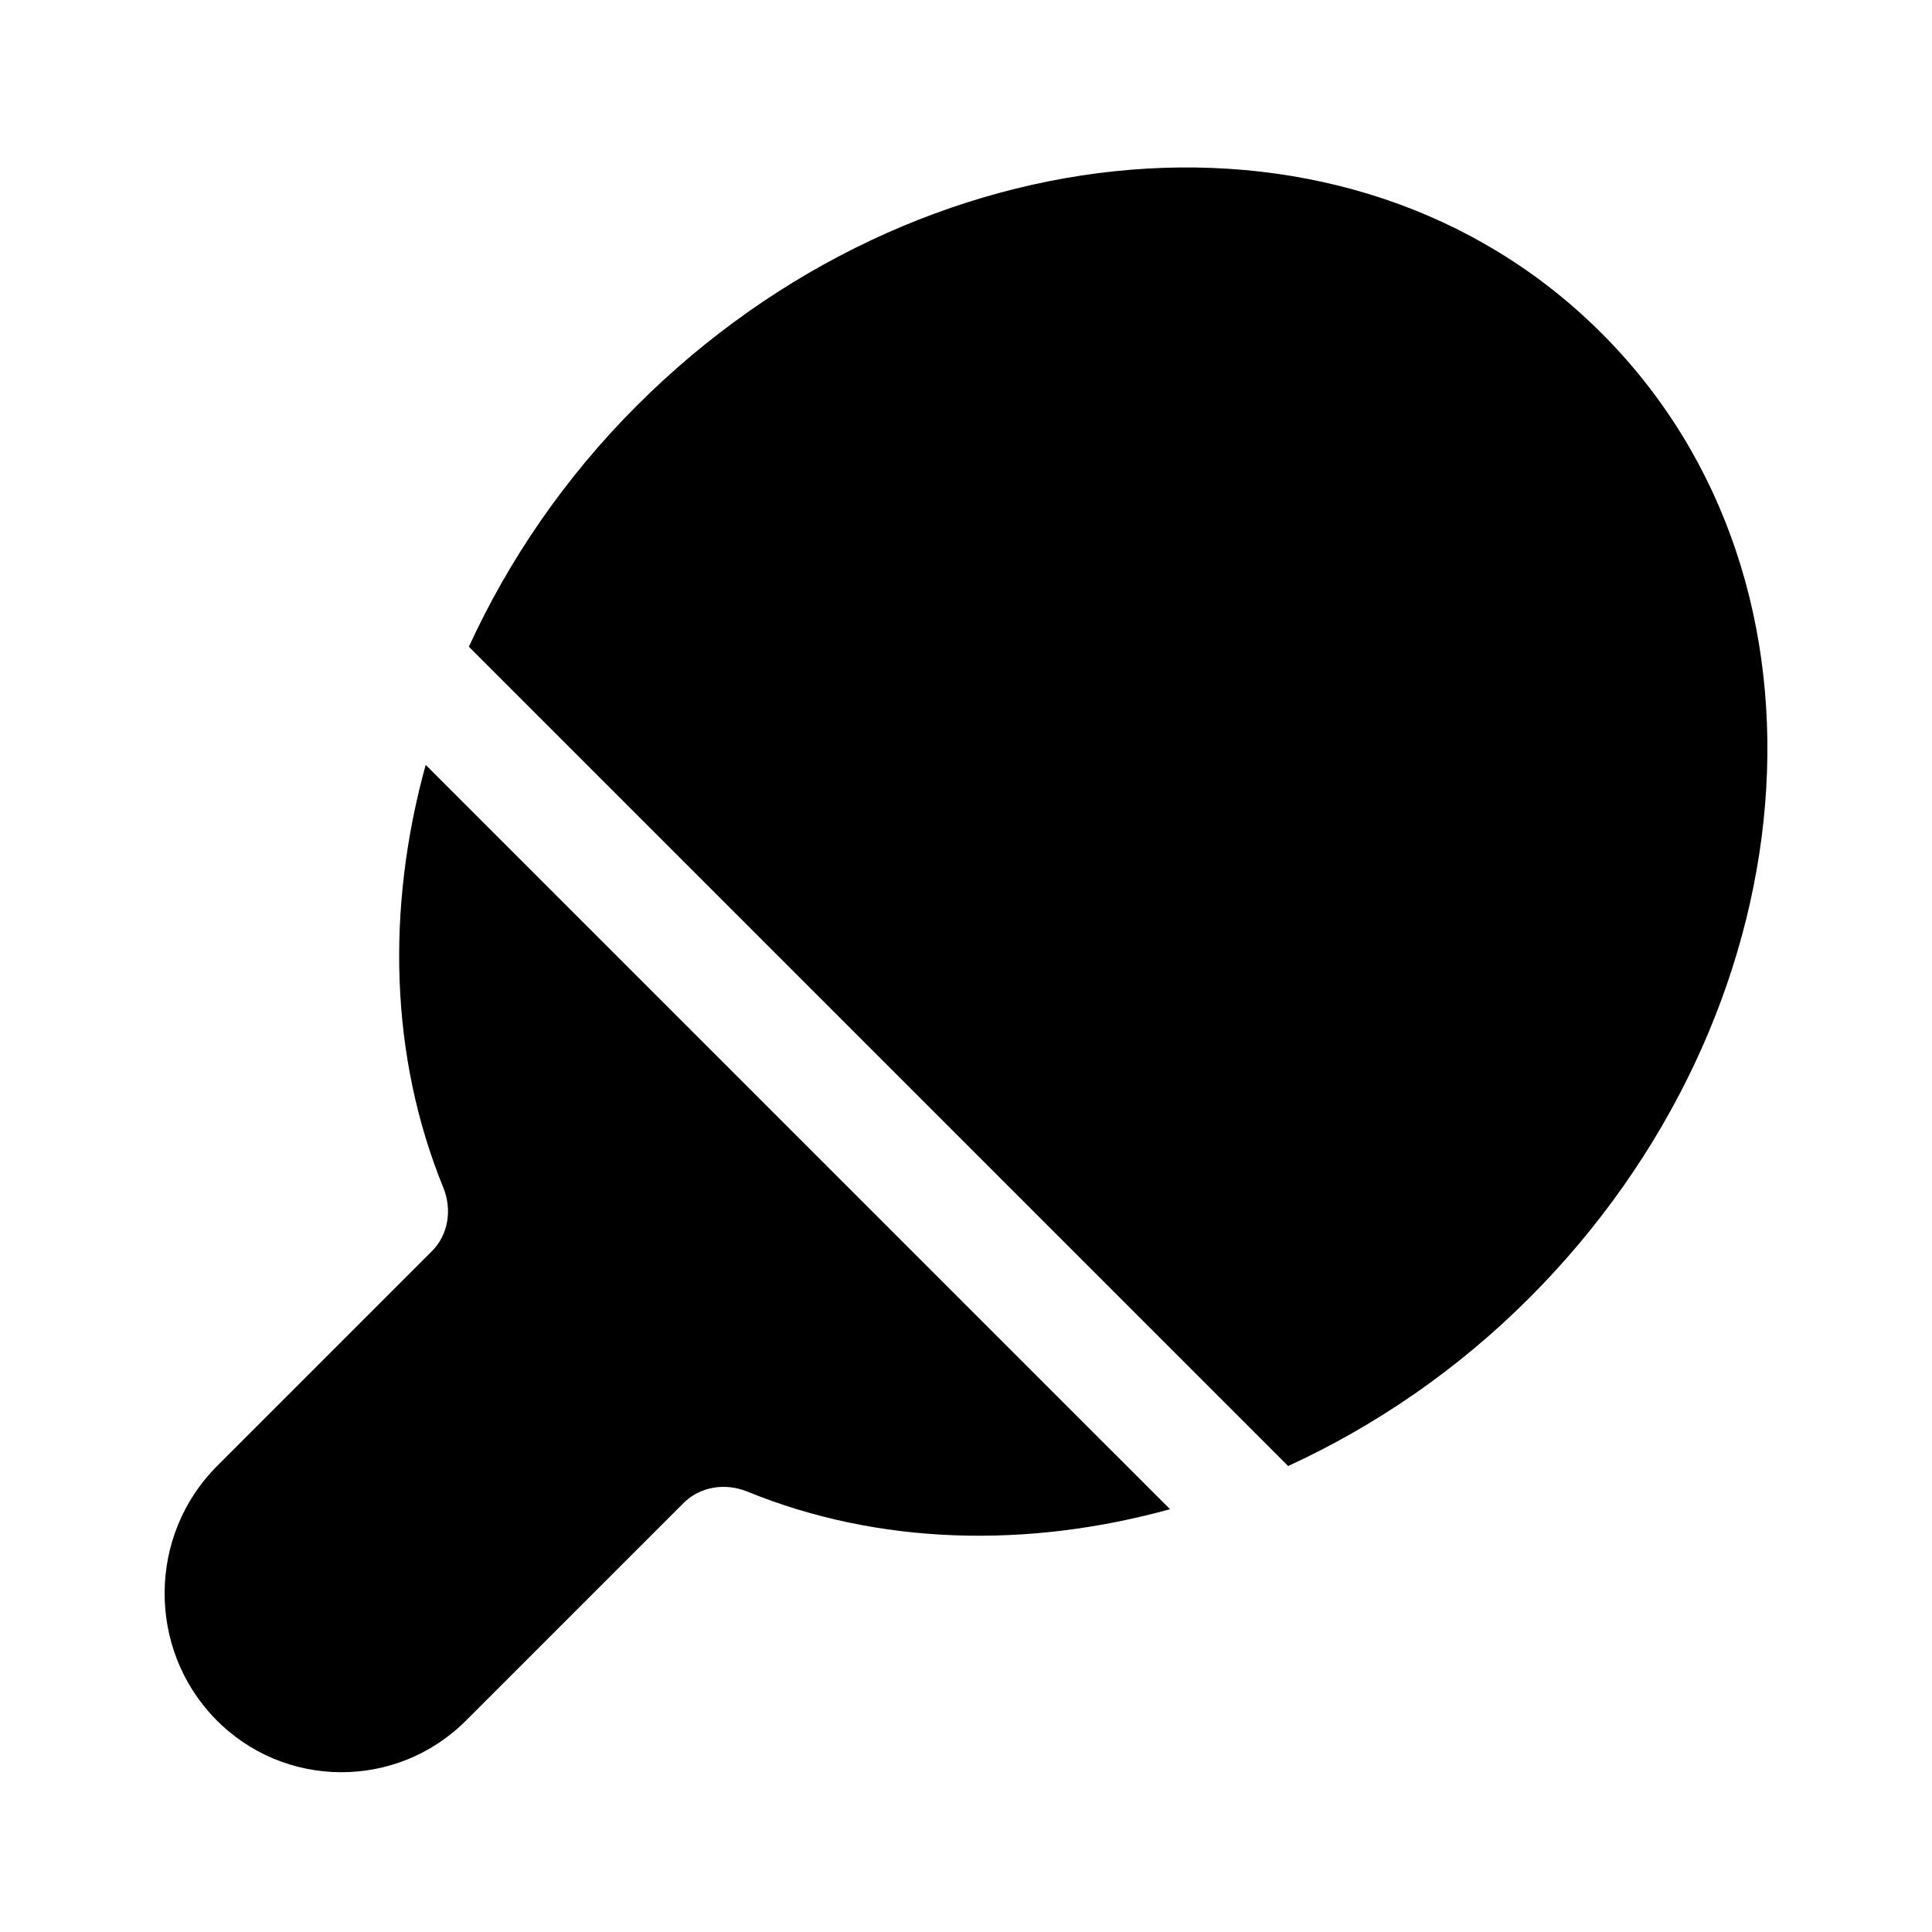 <?xml version="1.0" encoding="UTF-8"?>
<!-- Uploaded to: ICON Repo, www.iconrepo.com, Generator: ICON Repo Mixer Tools -->
<svg fill="#000000" width="800px" height="800px" version="1.1" viewBox="144 144 512 512" xmlns="http://www.w3.org/2000/svg">
 <g>
  <path d="m454.07 543.95c-37.922 10.48-77.289 9.512-112.02-4.664-5.984-2.434-12.594-1.25-16.863 2.996l-57.699 57.695c-18.434 18.434-48.367 18.223-66.523-0.543-18-18.59-17.75-48.613 0.555-66.914l56.949-56.953c4.266-4.266 5.441-10.887 3.004-16.871-14.168-34.707-15.133-74.07-4.66-112z"/>
  <path d="m568.44 232.32c-66.508-66.508-181.05-55.461-255.7 19.203-19.02 19.016-33.906 40.828-44.488 63.867l217.12 217.12c23.039-10.586 44.855-25.477 63.863-44.496 74.555-74.527 85.801-189.1 19.207-255.7z"/>
 </g>
</svg>